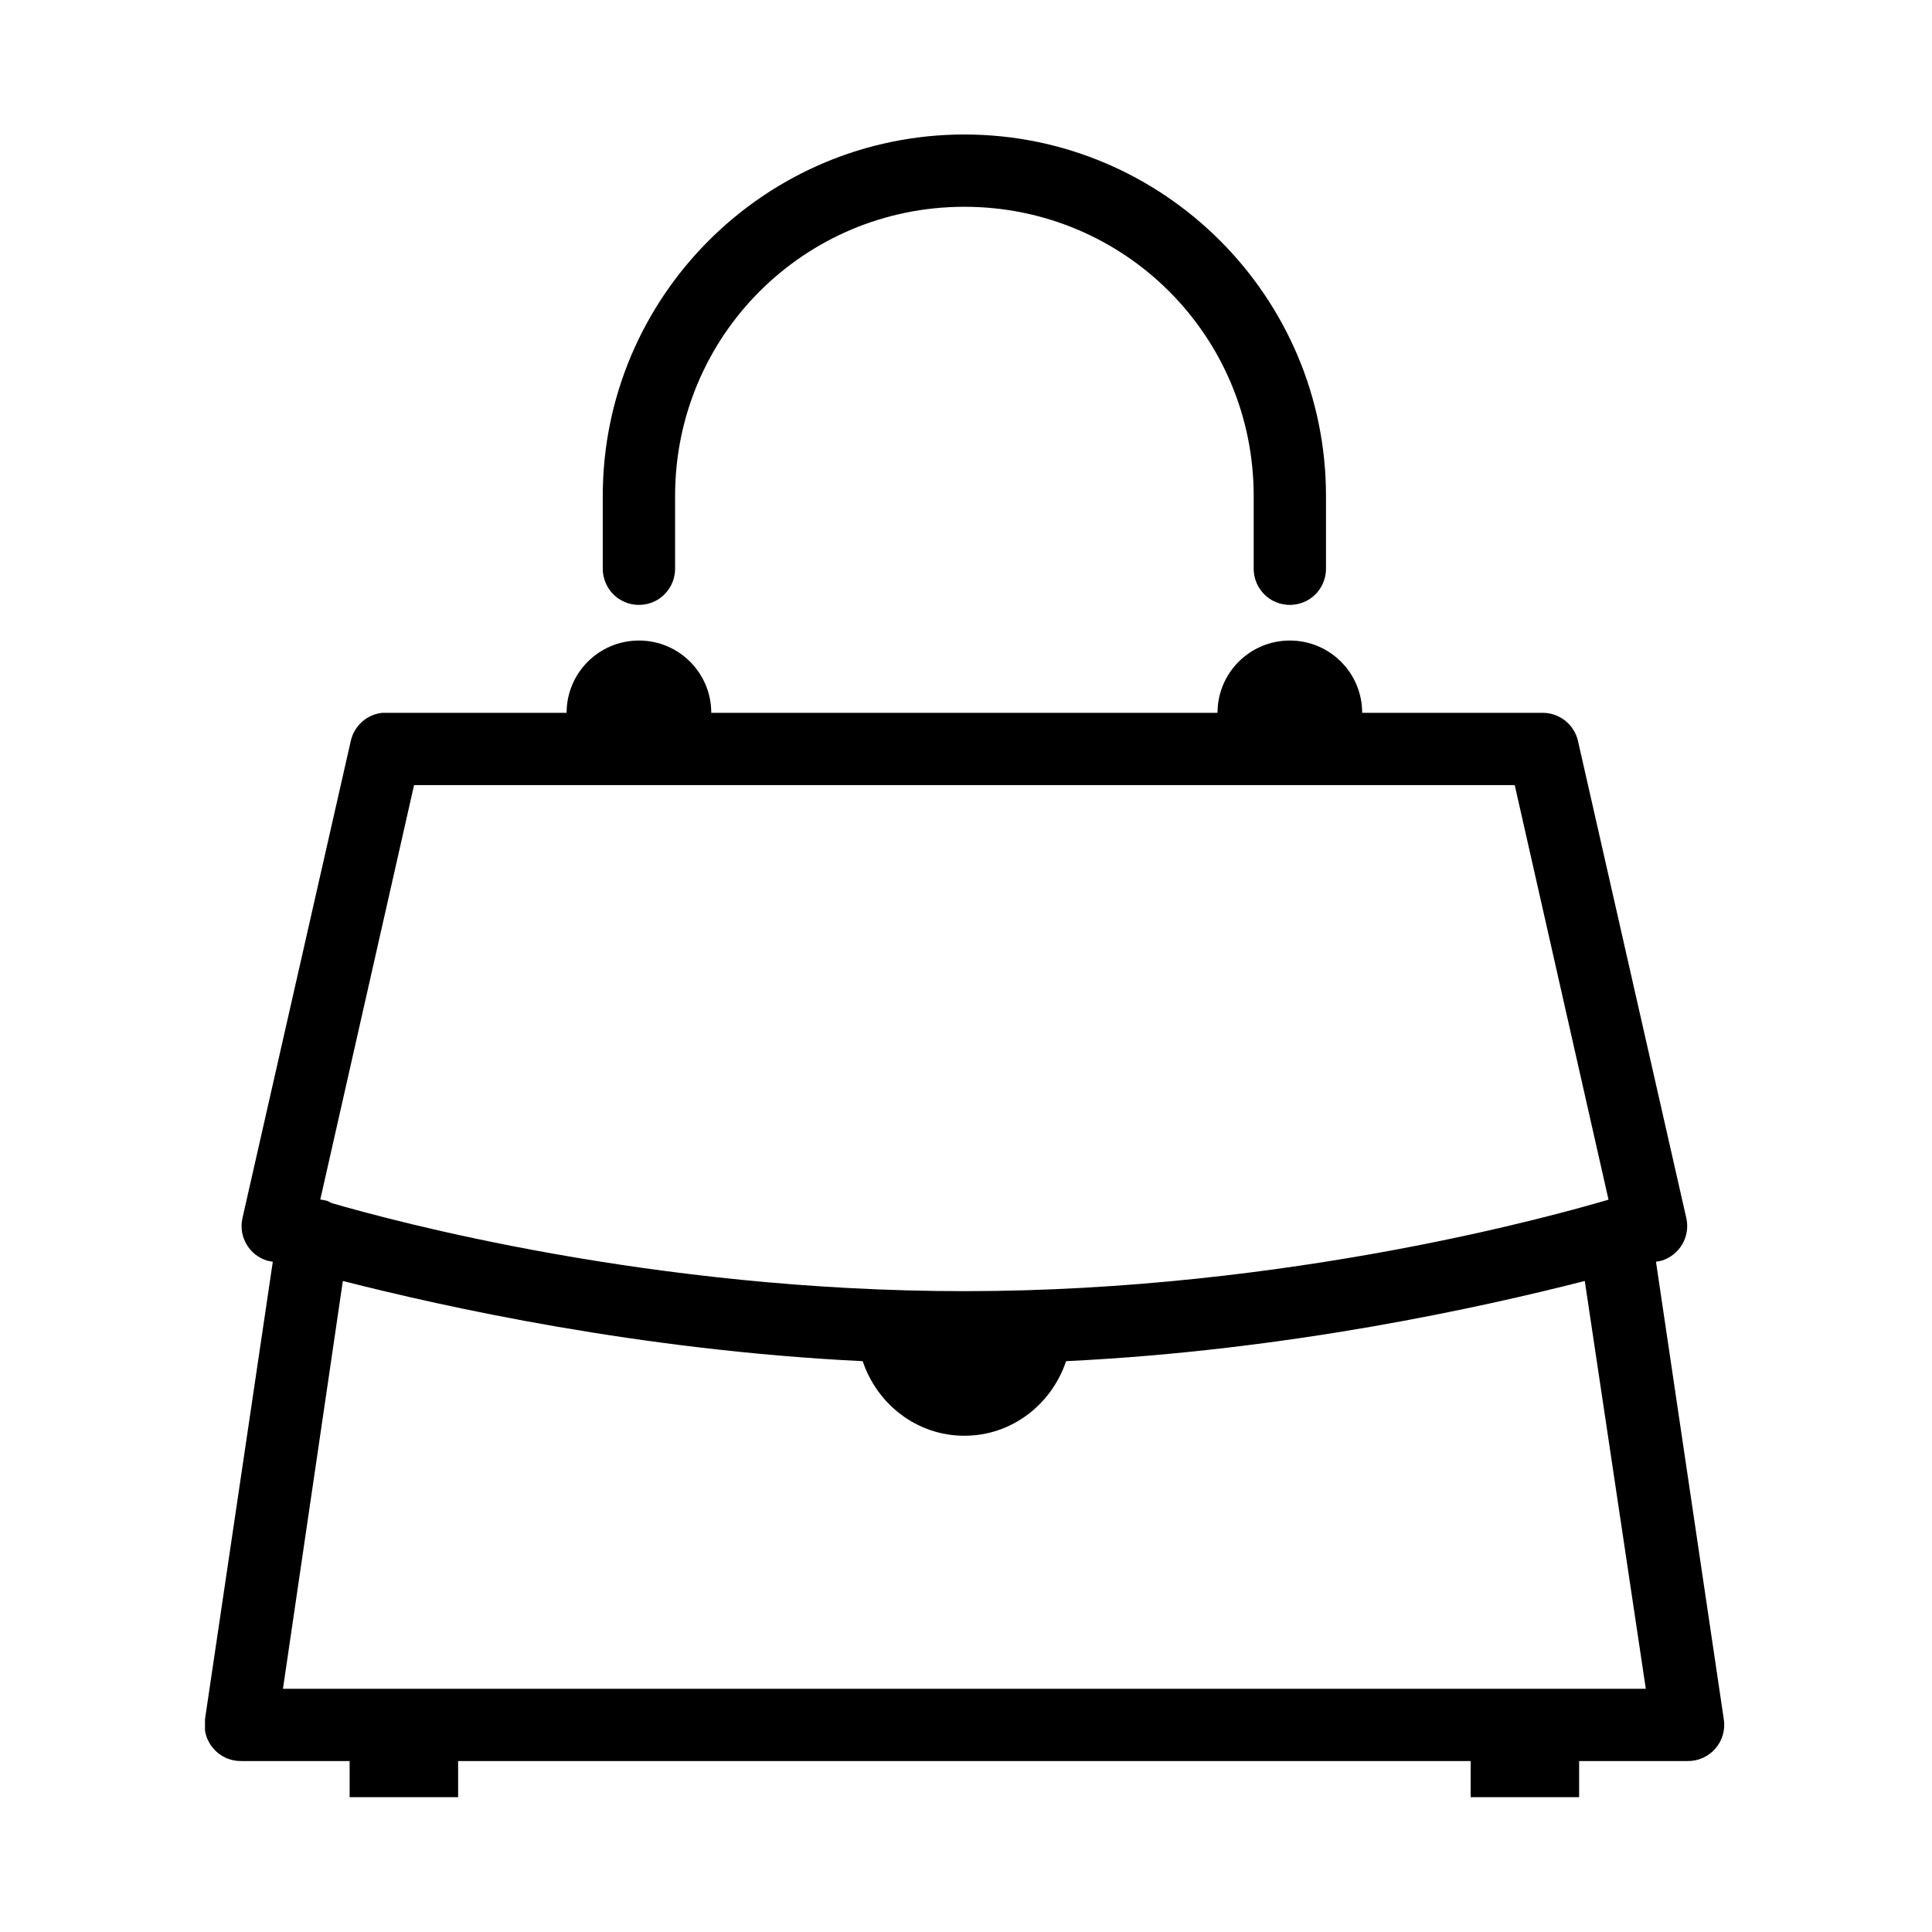 <svg xmlns="http://www.w3.org/2000/svg" xmlns:xlink="http://www.w3.org/1999/xlink" width="500" zoomAndPan="magnify" viewBox="0 0 375 375" height="500" preserveAspectRatio="xMidYMid meet" version="1.0"><defs><clipPath id="d2fc5de766"><path d="M 39.789 26 L 335 26 L 335 349 L 39.789 349 Z M 39.789 26 " clip-rule="nonzero"/></clipPath></defs><g clip-path="url(#d2fc5de766)"><path fill="#000000" d="M 187.188 26.105 C 148.5 26.105 116.996 57.594 116.996 96.266 L 116.996 110.297 C 116.969 112.816 118.285 115.176 120.48 116.461 C 122.672 117.723 125.359 117.723 127.551 116.461 C 129.746 115.176 131.062 112.816 131.035 110.297 L 131.035 96.266 C 131.035 65.188 156.094 40.137 187.188 40.137 C 218.277 40.137 243.34 65.188 243.34 96.266 L 243.34 110.297 C 243.312 112.816 244.629 115.176 246.82 116.461 C 249.016 117.723 251.699 117.723 253.895 116.461 C 256.09 115.176 257.402 112.816 257.375 110.297 L 257.375 96.266 C 257.375 57.594 225.875 26.105 187.188 26.105 Z M 124.016 124.328 C 116.258 124.328 109.977 130.602 109.977 138.359 L 74.883 138.359 C 74.664 138.359 74.445 138.359 74.223 138.359 C 71.207 138.66 68.742 140.879 68.082 143.84 L 47.027 236.582 C 46.312 240.117 48.398 243.625 51.852 244.691 C 51.852 244.691 52.867 244.883 52.949 244.91 L 39.789 333.703 C 39.457 335.762 40.062 337.816 41.406 339.379 C 42.777 340.969 44.75 341.844 46.805 341.816 L 67.863 341.816 L 67.863 348.832 L 88.922 348.832 L 88.922 341.816 L 285.453 341.816 L 285.453 348.832 L 306.508 348.832 L 306.508 341.816 L 327.566 341.816 C 329.621 341.844 331.598 340.969 332.969 339.379 C 334.312 337.816 334.914 335.762 334.586 333.703 L 321.426 244.91 C 321.508 244.883 322.523 244.691 322.523 244.691 C 325.977 243.625 328.059 240.117 327.348 236.582 L 306.289 143.84 C 305.578 140.66 302.754 138.387 299.492 138.359 L 264.395 138.359 C 264.395 130.602 258.117 124.328 250.359 124.328 C 242.598 124.328 236.32 130.602 236.32 138.359 L 138.055 138.359 C 138.055 130.602 131.773 124.328 124.016 124.328 Z M 80.367 152.391 L 294.008 152.391 L 312.211 232.852 C 303.355 235.457 250.414 250.613 187.188 250.613 C 126.375 250.613 76.062 236.91 64.355 233.512 C 64.078 233.348 63.777 233.211 63.477 233.074 C 63.285 233.016 62.543 232.906 62.379 232.852 C 62.297 232.852 62.242 232.852 62.16 232.852 Z M 66.547 248.637 C 86.344 253.68 124.207 262.094 167.445 264.203 C 170.242 272.535 177.918 278.676 187.188 278.676 C 196.453 278.676 204.133 272.535 206.926 264.203 C 250.027 262.121 287.754 253.707 307.605 248.637 L 319.449 327.785 L 54.922 327.785 Z M 66.547 248.637 " fill-opacity="1" fill-rule="nonzero"/></g></svg>